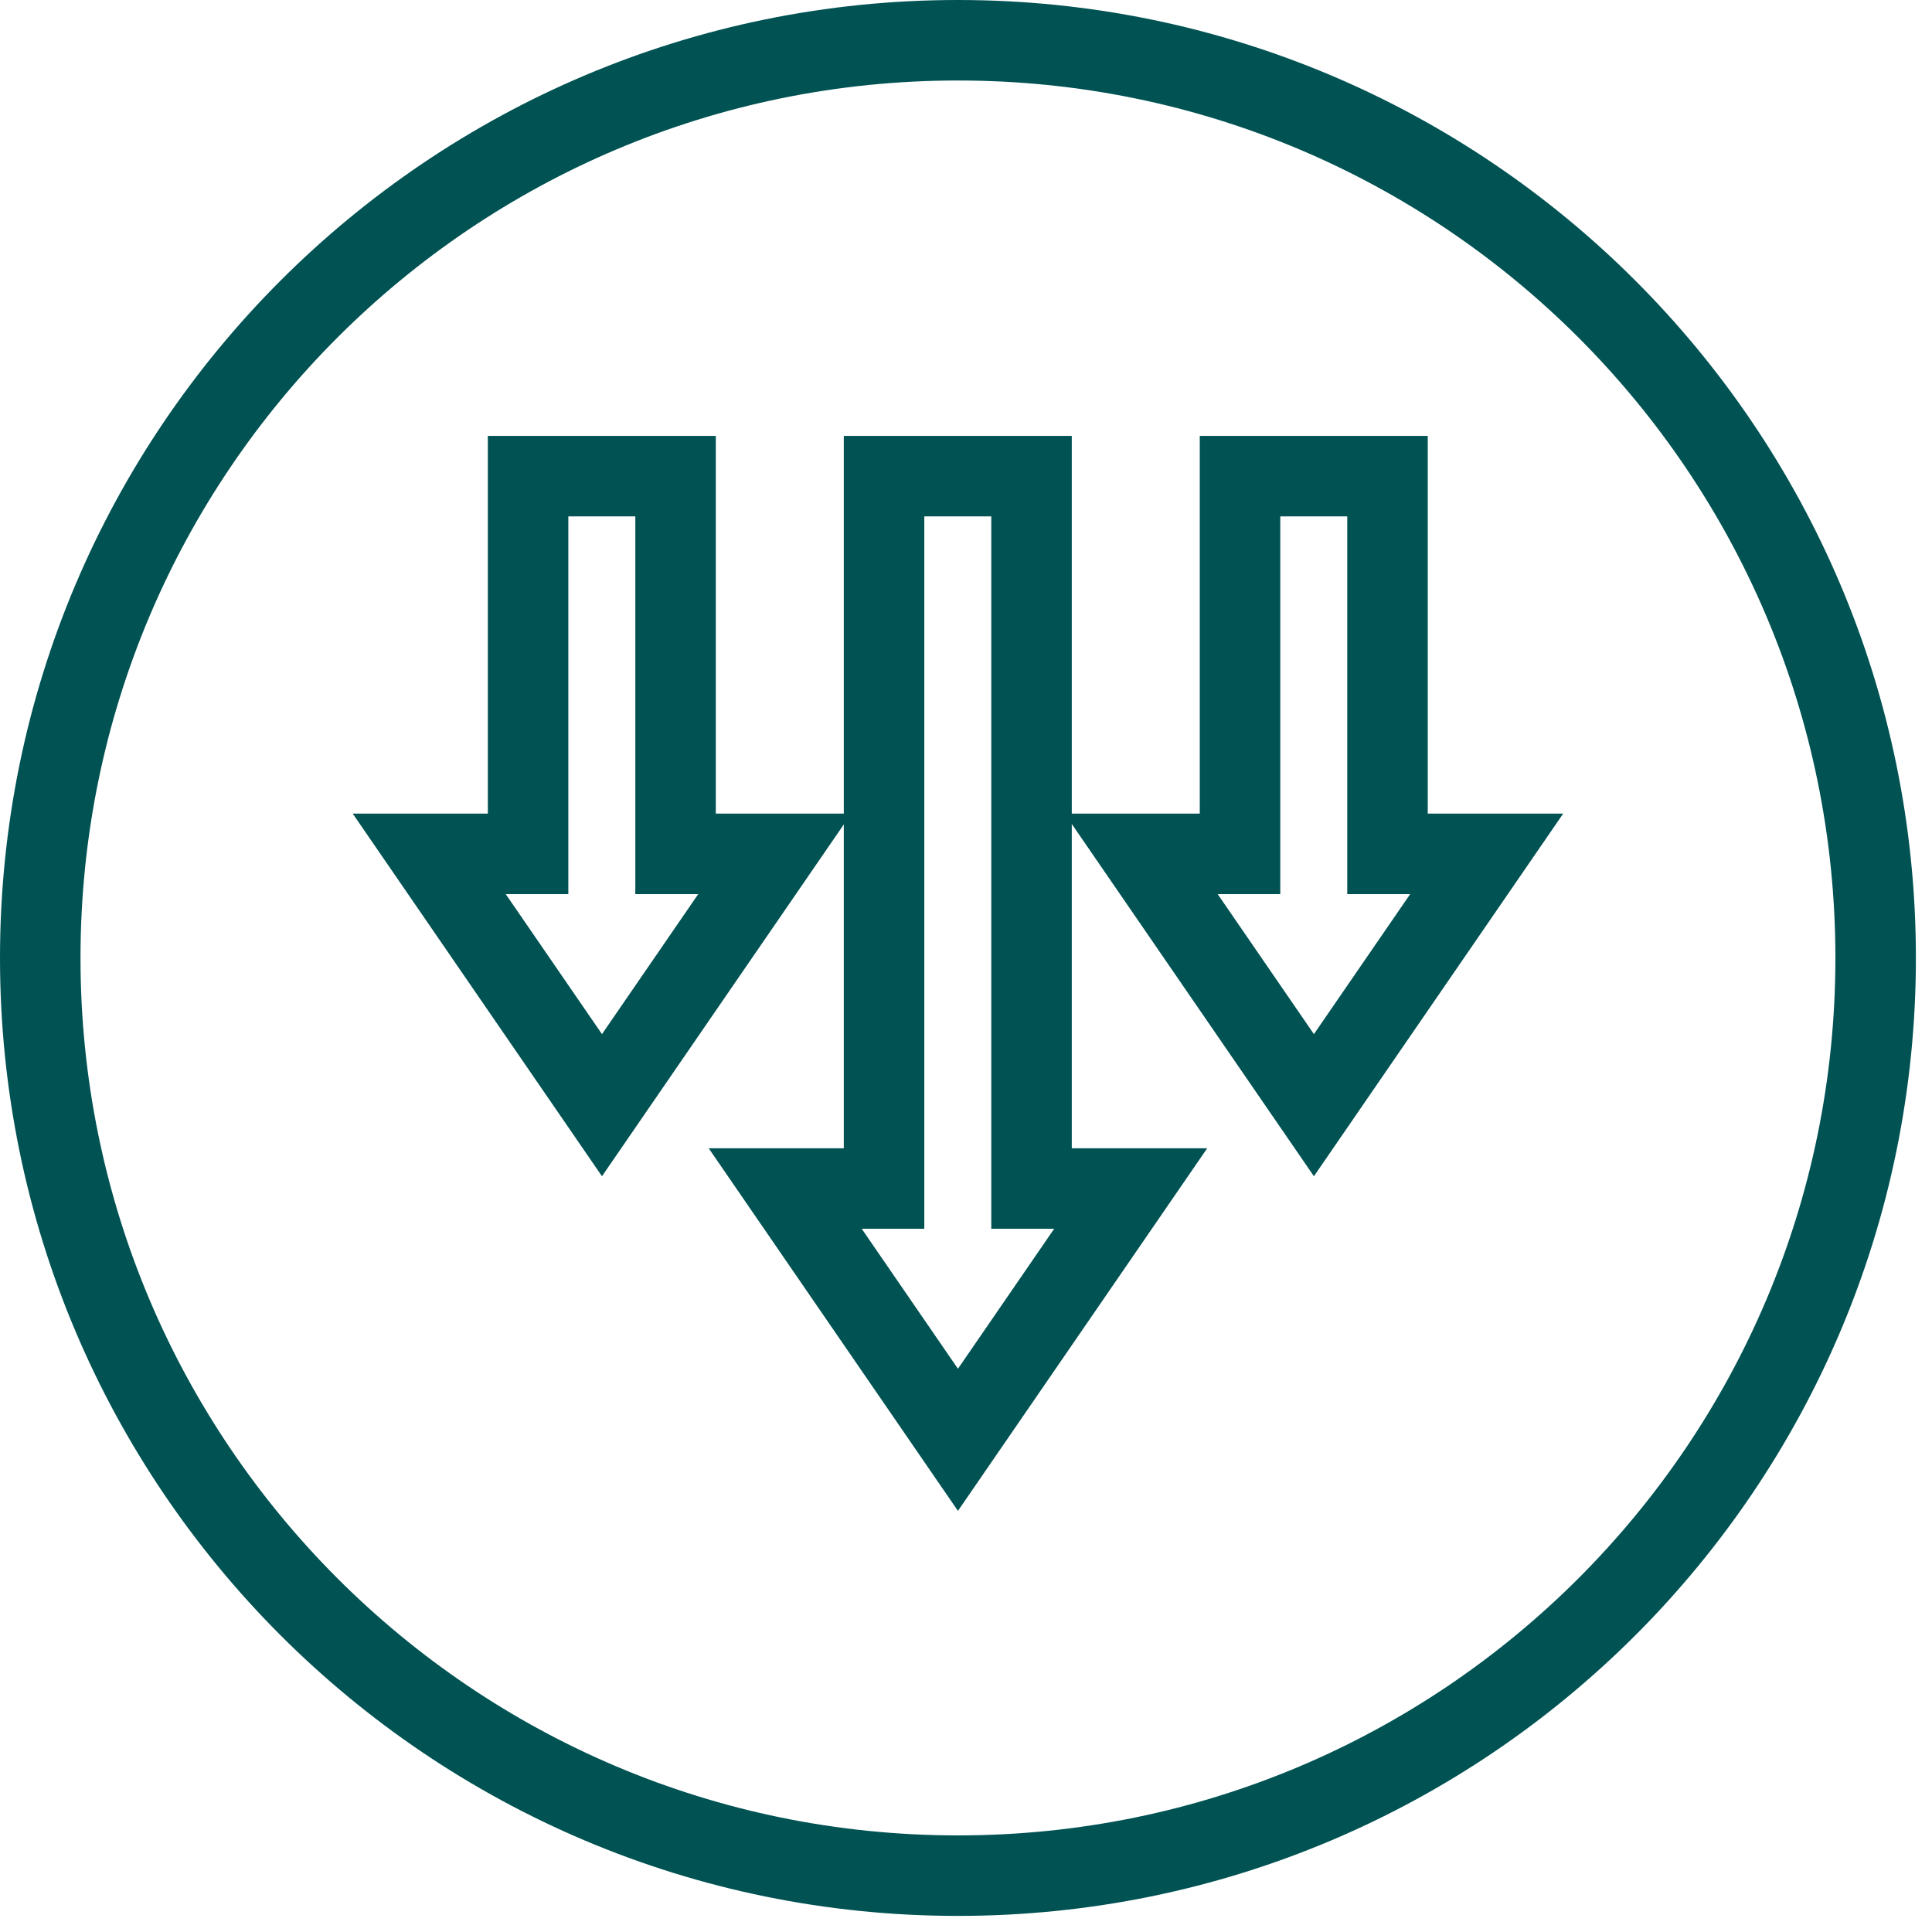 <svg width="24" height="24" viewBox="0 0 24 24" fill="none" xmlns="http://www.w3.org/2000/svg">
<path d="M11.9 23.3C18.196 23.3 23.3 18.196 23.3 11.9C23.3 5.604 18.196 0.5 11.9 0.5C5.604 0.5 0.5 5.604 0.5 11.9C0.5 18.196 5.604 23.3 11.9 23.3Z" stroke="#015253"/>
<path d="M17.236 10.607V5.915H15.404V10.607H14.176L16.322 13.729L18.468 10.607H17.236Z" stroke="#015253"/>
<path d="M8.392 5.915H6.56V10.607H5.332L7.478 13.729L9.624 10.607H8.392V5.915Z" stroke="#015253"/>
<path d="M12.814 5.915H10.982V14.764H9.754L11.9 17.886L14.046 14.764H12.814V5.915Z" stroke="#015253"/>
</svg>
